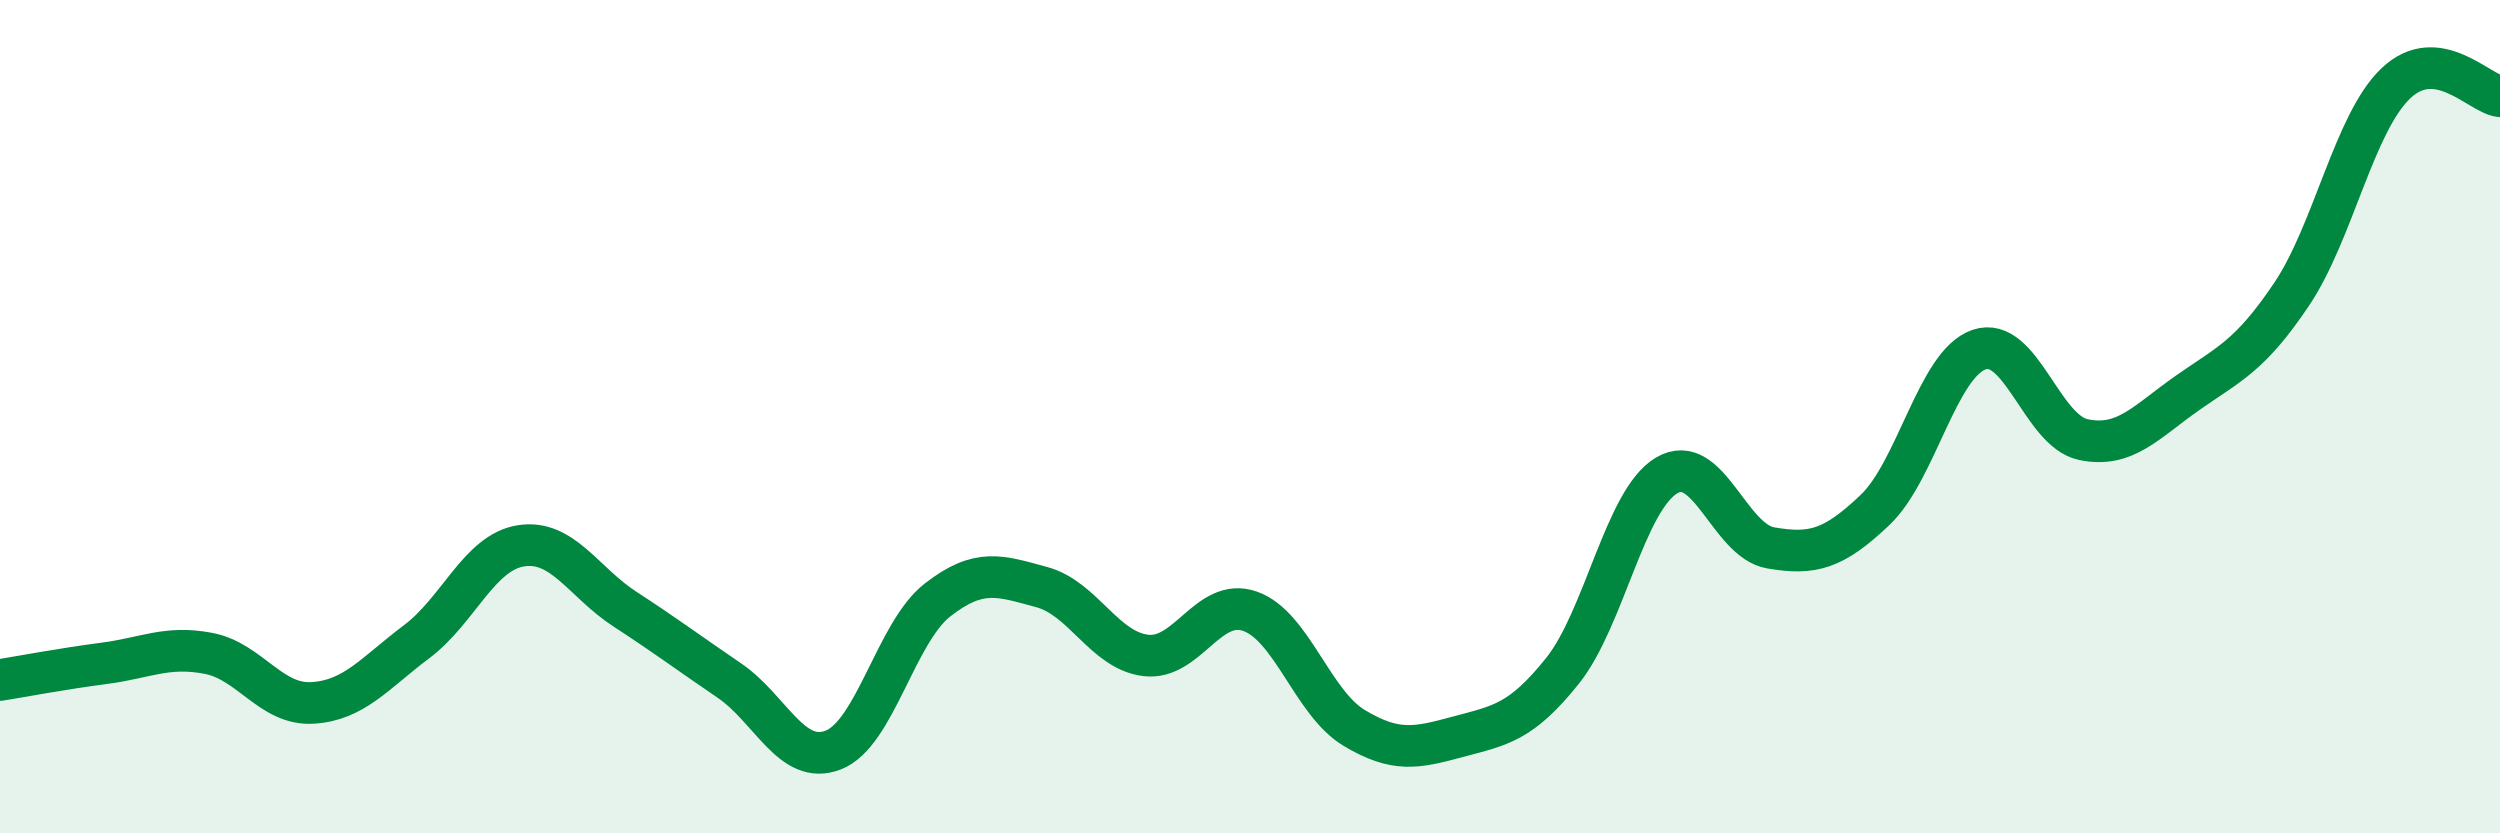 
    <svg width="60" height="20" viewBox="0 0 60 20" xmlns="http://www.w3.org/2000/svg">
      <path
        d="M 0,16.32 C 0.5,16.24 1.5,16.05 2.5,15.92 C 3.5,15.79 4,15.49 5,15.68 C 6,15.87 6.5,16.93 7.5,16.87 C 8.5,16.81 9,16.15 10,15.4 C 11,14.65 11.5,13.26 12.5,13.1 C 13.5,12.94 14,13.97 15,14.62 C 16,15.27 16.5,15.65 17.5,16.33 C 18.5,17.01 19,18.39 20,18 C 21,17.61 21.5,15.18 22.5,14.4 C 23.5,13.62 24,13.82 25,14.09 C 26,14.36 26.5,15.61 27.5,15.73 C 28.5,15.85 29,14.32 30,14.67 C 31,15.02 31.5,16.87 32.5,17.47 C 33.5,18.07 34,17.95 35,17.68 C 36,17.41 36.5,17.35 37.5,16.1 C 38.5,14.85 39,12 40,11.41 C 41,10.82 41.5,12.98 42.5,13.15 C 43.5,13.32 44,13.19 45,12.24 C 46,11.29 46.5,8.73 47.5,8.39 C 48.5,8.05 49,10.34 50,10.55 C 51,10.76 51.5,10.13 52.5,9.43 C 53.5,8.73 54,8.55 55,7.06 C 56,5.57 56.5,2.95 57.5,2 C 58.5,1.05 59.5,2.25 60,2.31L60 20L0 20Z"
        fill="#008740"
        opacity="0.1"
        stroke-linecap="round"
        stroke-linejoin="round"
      />
      <path
        d="M 0,16.32 C 0.5,16.24 1.5,16.05 2.5,15.92 C 3.5,15.79 4,15.49 5,15.68 C 6,15.87 6.5,16.93 7.5,16.87 C 8.5,16.81 9,16.15 10,15.4 C 11,14.65 11.5,13.26 12.5,13.1 C 13.5,12.94 14,13.97 15,14.62 C 16,15.27 16.5,15.65 17.5,16.33 C 18.5,17.01 19,18.39 20,18 C 21,17.61 21.5,15.18 22.5,14.4 C 23.5,13.62 24,13.82 25,14.09 C 26,14.36 26.5,15.61 27.5,15.73 C 28.5,15.85 29,14.32 30,14.67 C 31,15.02 31.5,16.87 32.5,17.47 C 33.5,18.07 34,17.95 35,17.68 C 36,17.41 36.5,17.35 37.5,16.1 C 38.5,14.85 39,12 40,11.41 C 41,10.82 41.5,12.98 42.5,13.15 C 43.5,13.32 44,13.19 45,12.24 C 46,11.29 46.5,8.73 47.5,8.39 C 48.5,8.05 49,10.34 50,10.55 C 51,10.76 51.5,10.13 52.5,9.43 C 53.5,8.73 54,8.55 55,7.06 C 56,5.57 56.5,2.95 57.5,2 C 58.5,1.05 59.5,2.25 60,2.31"
        stroke="#008740"
        stroke-width="1"
        fill="none"
        stroke-linecap="round"
        stroke-linejoin="round"
      />
    </svg>
  